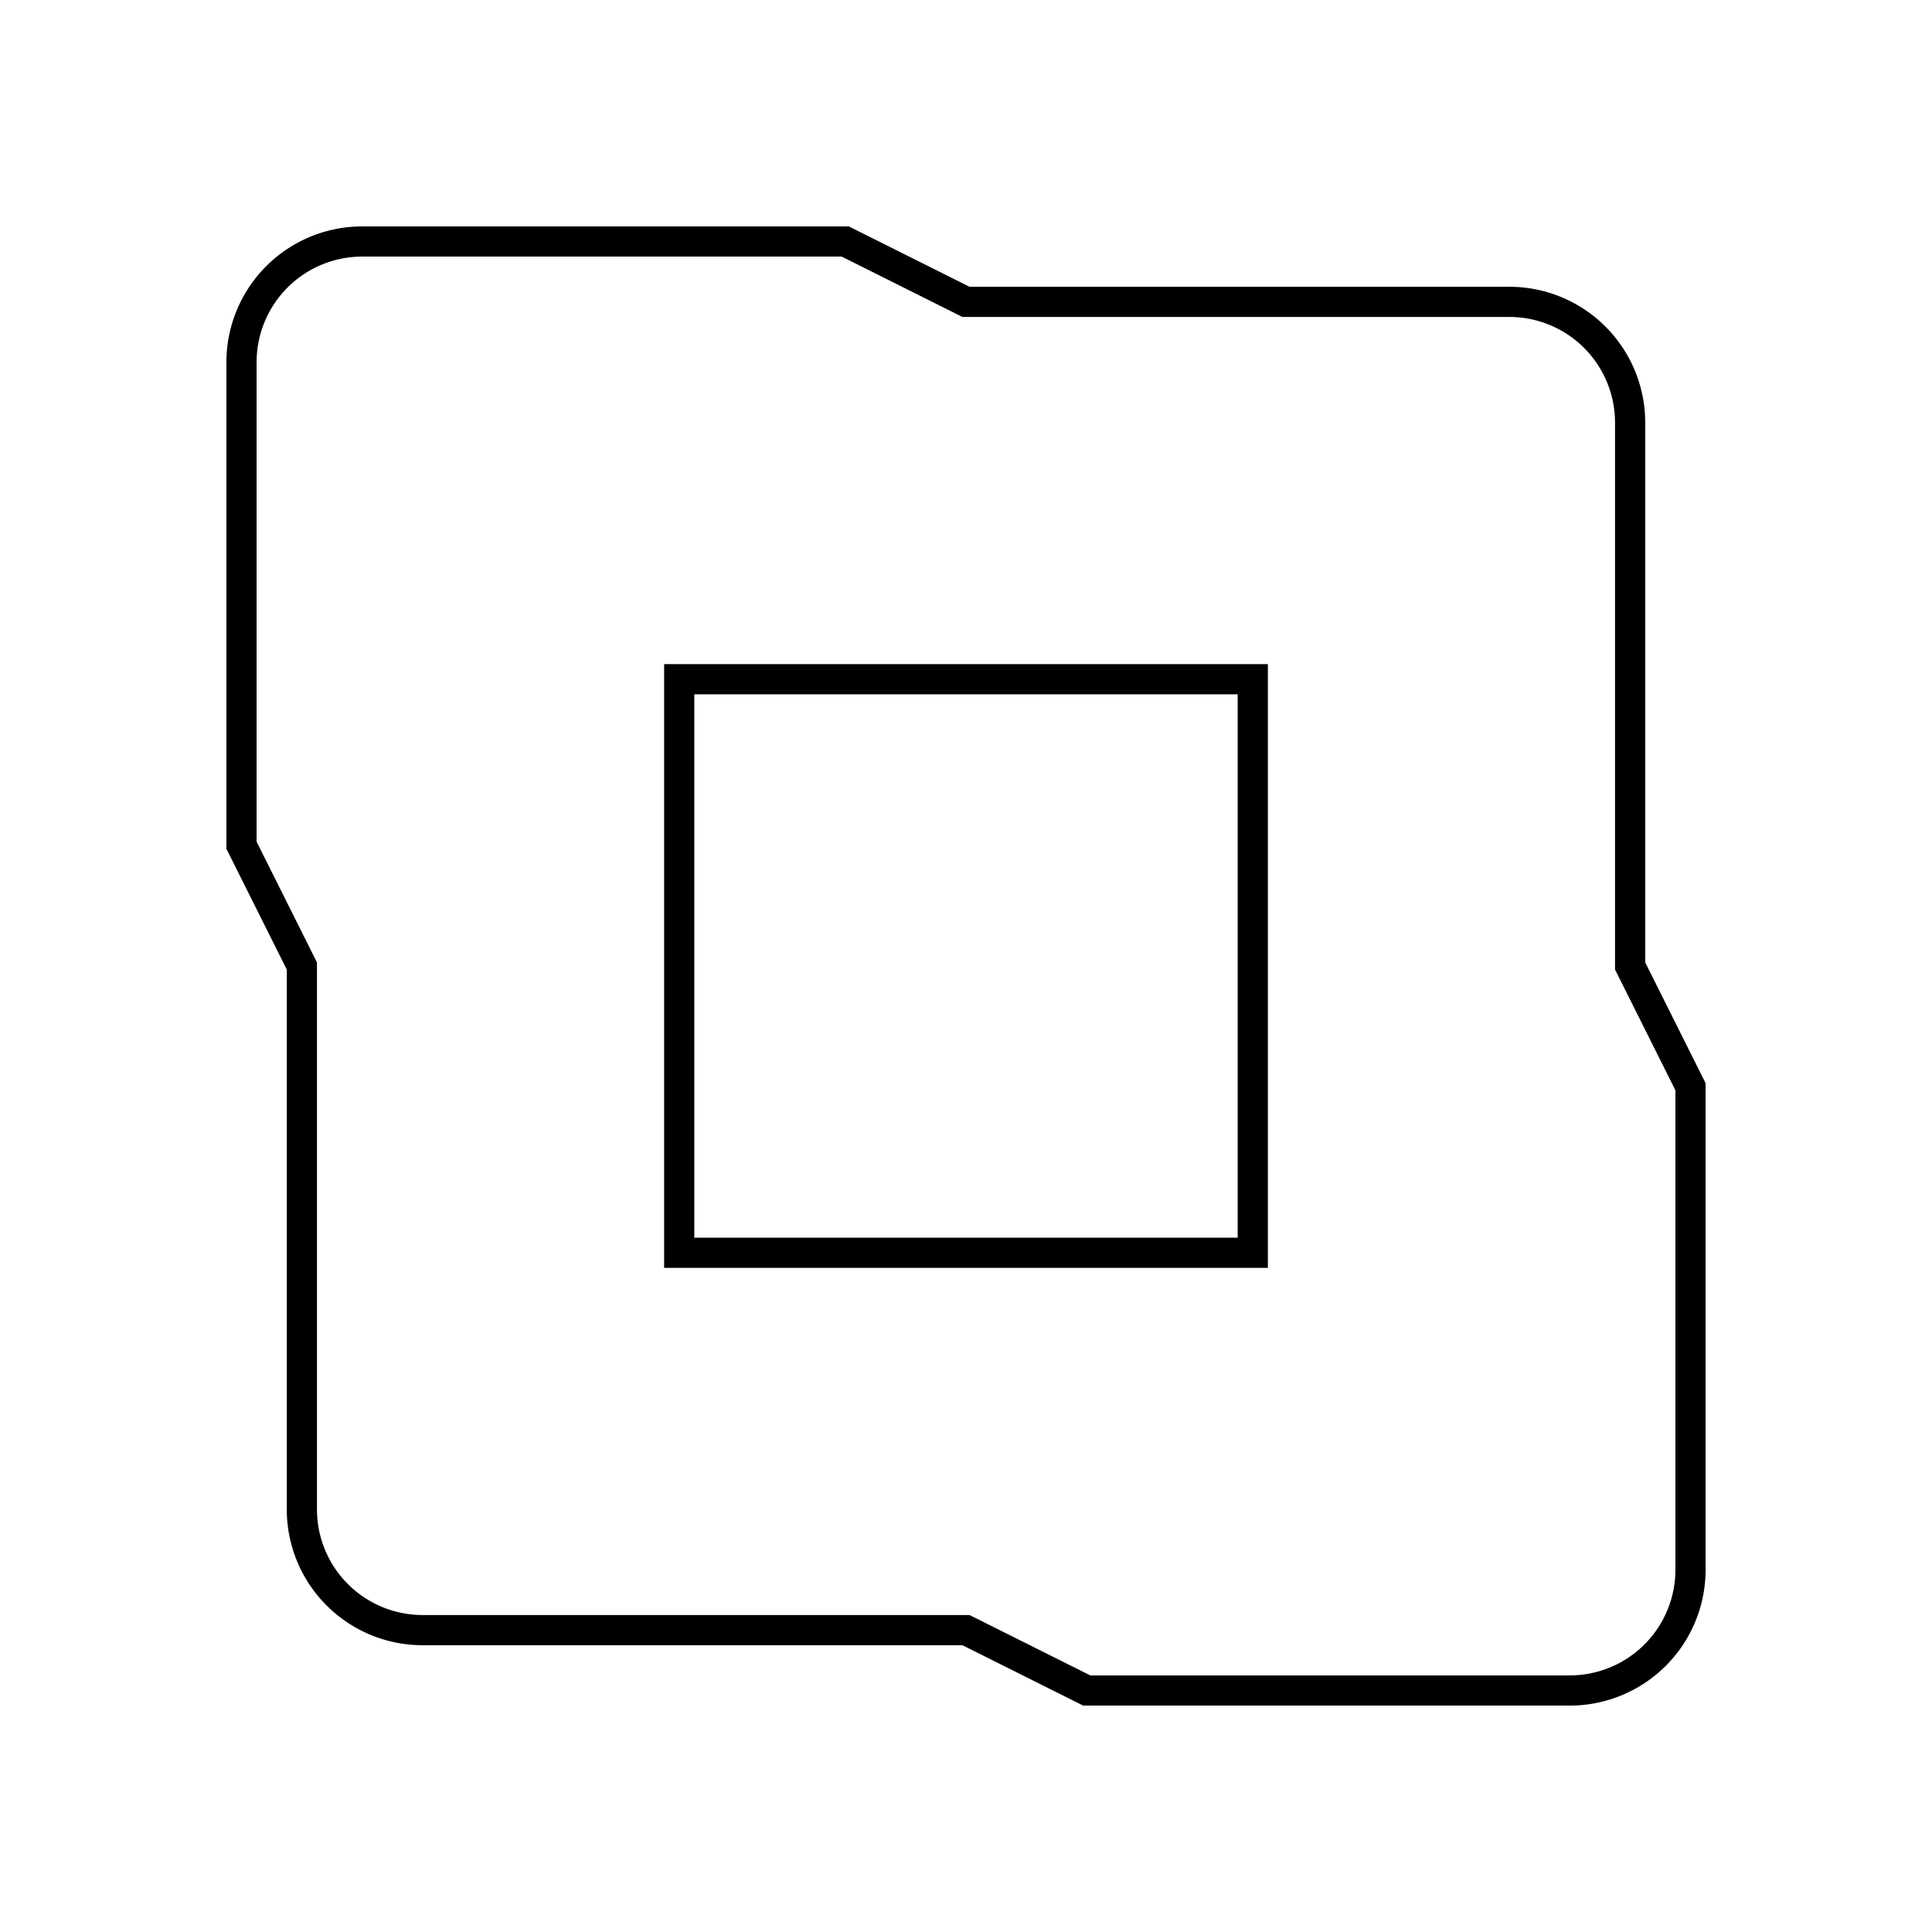 <?xml version="1.0" encoding="utf-8"?><!-- Uploaded to: SVG Repo, www.svgrepo.com, Generator: SVG Repo Mixer Tools -->
<svg width="800px" height="800px" viewBox="0 0 64 64" xmlns="http://www.w3.org/2000/svg" fill="none" stroke="#000000"><path d="M22.5 22.5h19v19h-19z"/><path d="M12 8h16l4 2h18a4 4 0 0 1 4 4v18l2 4v16a4 4 0 0 1-4 4H36l-4-2H14a4 4 0 0 1-4-4V32l-2-4V12a4 4 0 0 1 4-4z"/></svg>